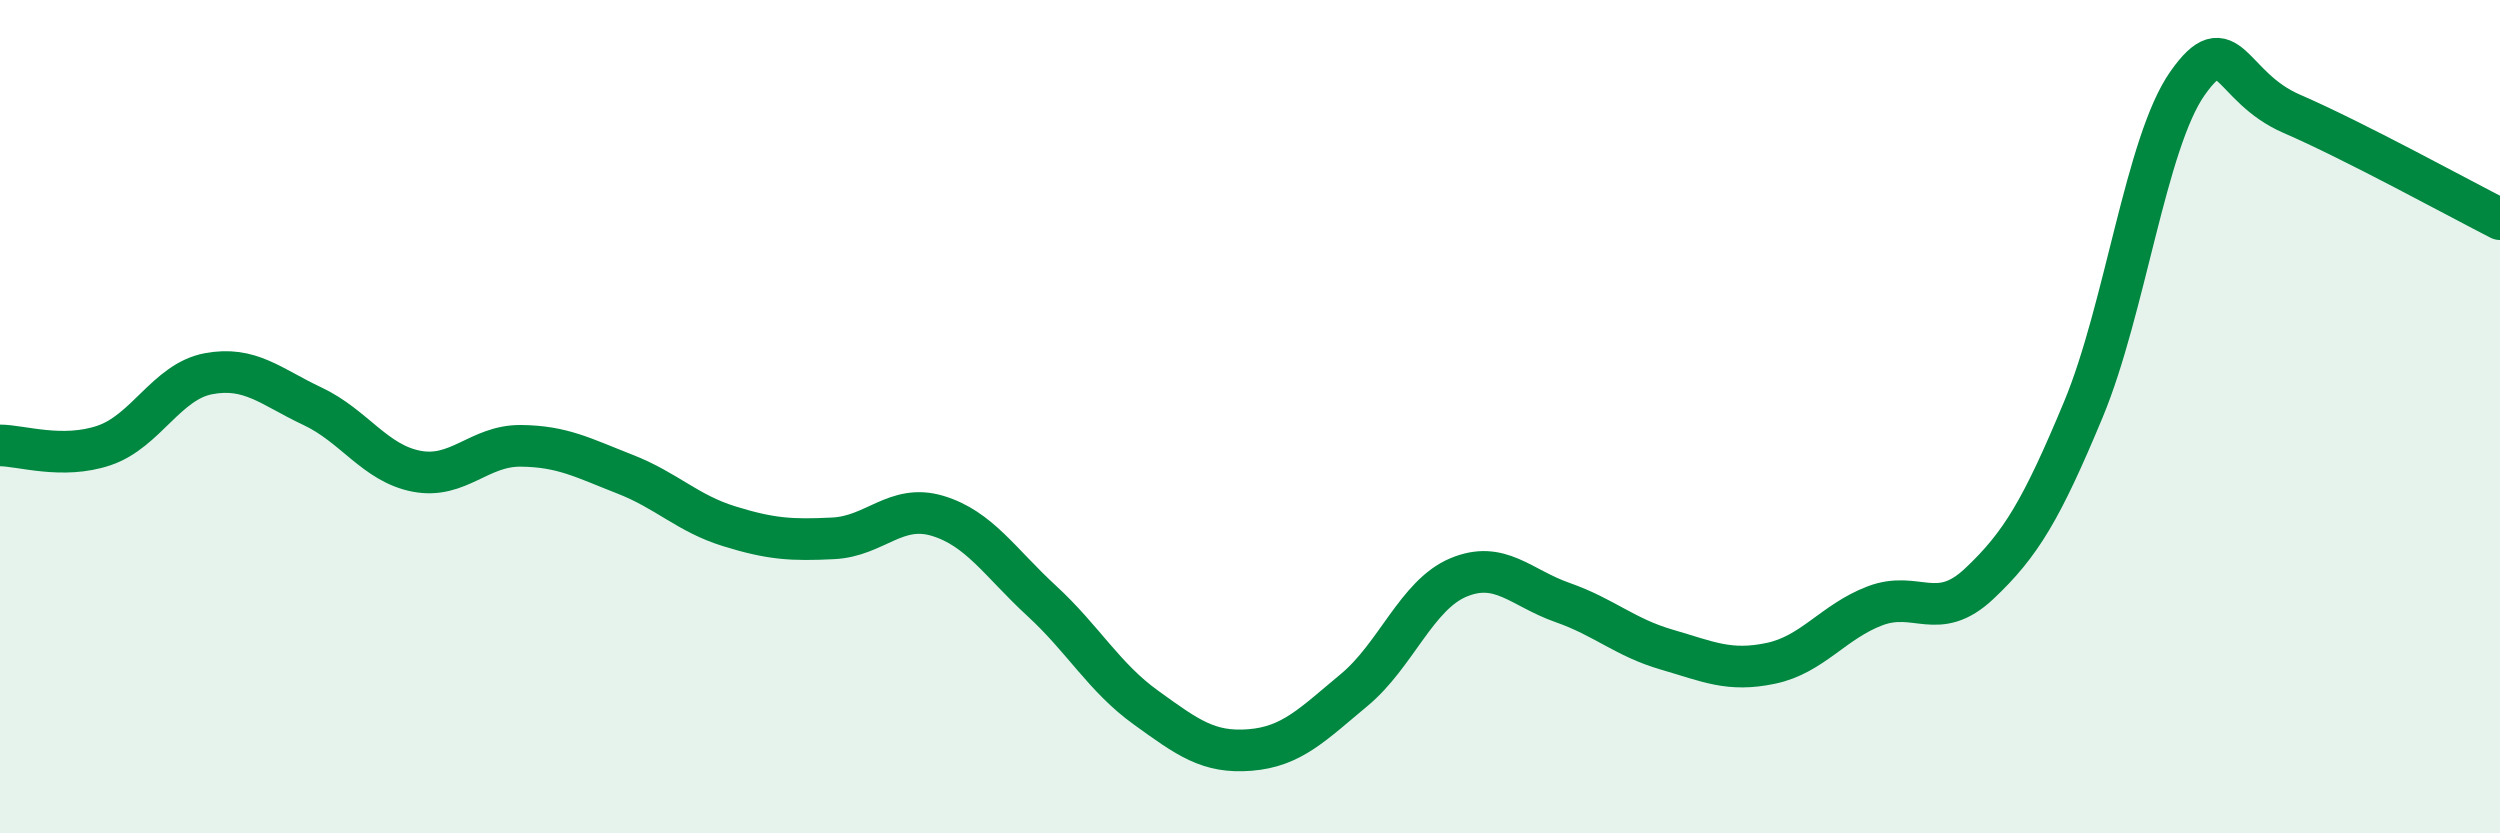 
    <svg width="60" height="20" viewBox="0 0 60 20" xmlns="http://www.w3.org/2000/svg">
      <path
        d="M 0,10.69 C 0.5,10.69 1.5,11.03 2.5,10.69 C 3.5,10.35 4,9.16 5,8.97 C 6,8.78 6.5,9.28 7.5,9.75 C 8.5,10.22 9,11.12 10,11.31 C 11,11.5 11.5,10.69 12.5,10.7 C 13.5,10.71 14,10.99 15,11.38 C 16,11.77 16.5,12.32 17.5,12.63 C 18.5,12.94 19,12.97 20,12.92 C 21,12.87 21.5,12.08 22.5,12.38 C 23.5,12.68 24,13.5 25,14.42 C 26,15.34 26.5,16.26 27.5,16.98 C 28.5,17.7 29,18.08 30,18 C 31,17.92 31.5,17.39 32.5,16.56 C 33.5,15.73 34,14.28 35,13.86 C 36,13.44 36.5,14.11 37.5,14.46 C 38.5,14.81 39,15.3 40,15.59 C 41,15.88 41.5,16.13 42.5,15.92 C 43.5,15.71 44,14.92 45,14.54 C 46,14.16 46.5,14.95 47.5,14.01 C 48.5,13.07 49,12.23 50,9.83 C 51,7.43 51.5,3.42 52.5,2 C 53.5,0.58 53.5,2.08 55,2.73 C 56.5,3.38 59,4.75 60,5.26L60 20L0 20Z"
        fill="#008740"
        opacity="0.1"
        stroke-linecap="round"
        stroke-linejoin="round"
      />
      <path
        d="M 0,10.69 C 0.5,10.69 1.5,11.03 2.5,10.69 C 3.5,10.35 4,9.16 5,8.97 C 6,8.78 6.5,9.28 7.5,9.75 C 8.5,10.22 9,11.12 10,11.31 C 11,11.5 11.5,10.69 12.5,10.7 C 13.5,10.71 14,10.99 15,11.38 C 16,11.77 16.5,12.32 17.5,12.63 C 18.5,12.94 19,12.97 20,12.92 C 21,12.87 21.5,12.08 22.5,12.38 C 23.5,12.68 24,13.5 25,14.42 C 26,15.34 26.5,16.26 27.5,16.98 C 28.5,17.7 29,18.08 30,18 C 31,17.92 31.5,17.39 32.5,16.56 C 33.5,15.73 34,14.28 35,13.86 C 36,13.44 36.5,14.11 37.5,14.46 C 38.5,14.81 39,15.3 40,15.59 C 41,15.88 41.5,16.13 42.5,15.92 C 43.5,15.71 44,14.92 45,14.54 C 46,14.16 46.5,14.95 47.5,14.01 C 48.5,13.07 49,12.23 50,9.83 C 51,7.43 51.5,3.42 52.5,2 C 53.5,0.58 53.5,2.08 55,2.73 C 56.5,3.38 59,4.75 60,5.26"
        stroke="#008740"
        stroke-width="1"
        fill="none"
        stroke-linecap="round"
        stroke-linejoin="round"
      />
    </svg>
  